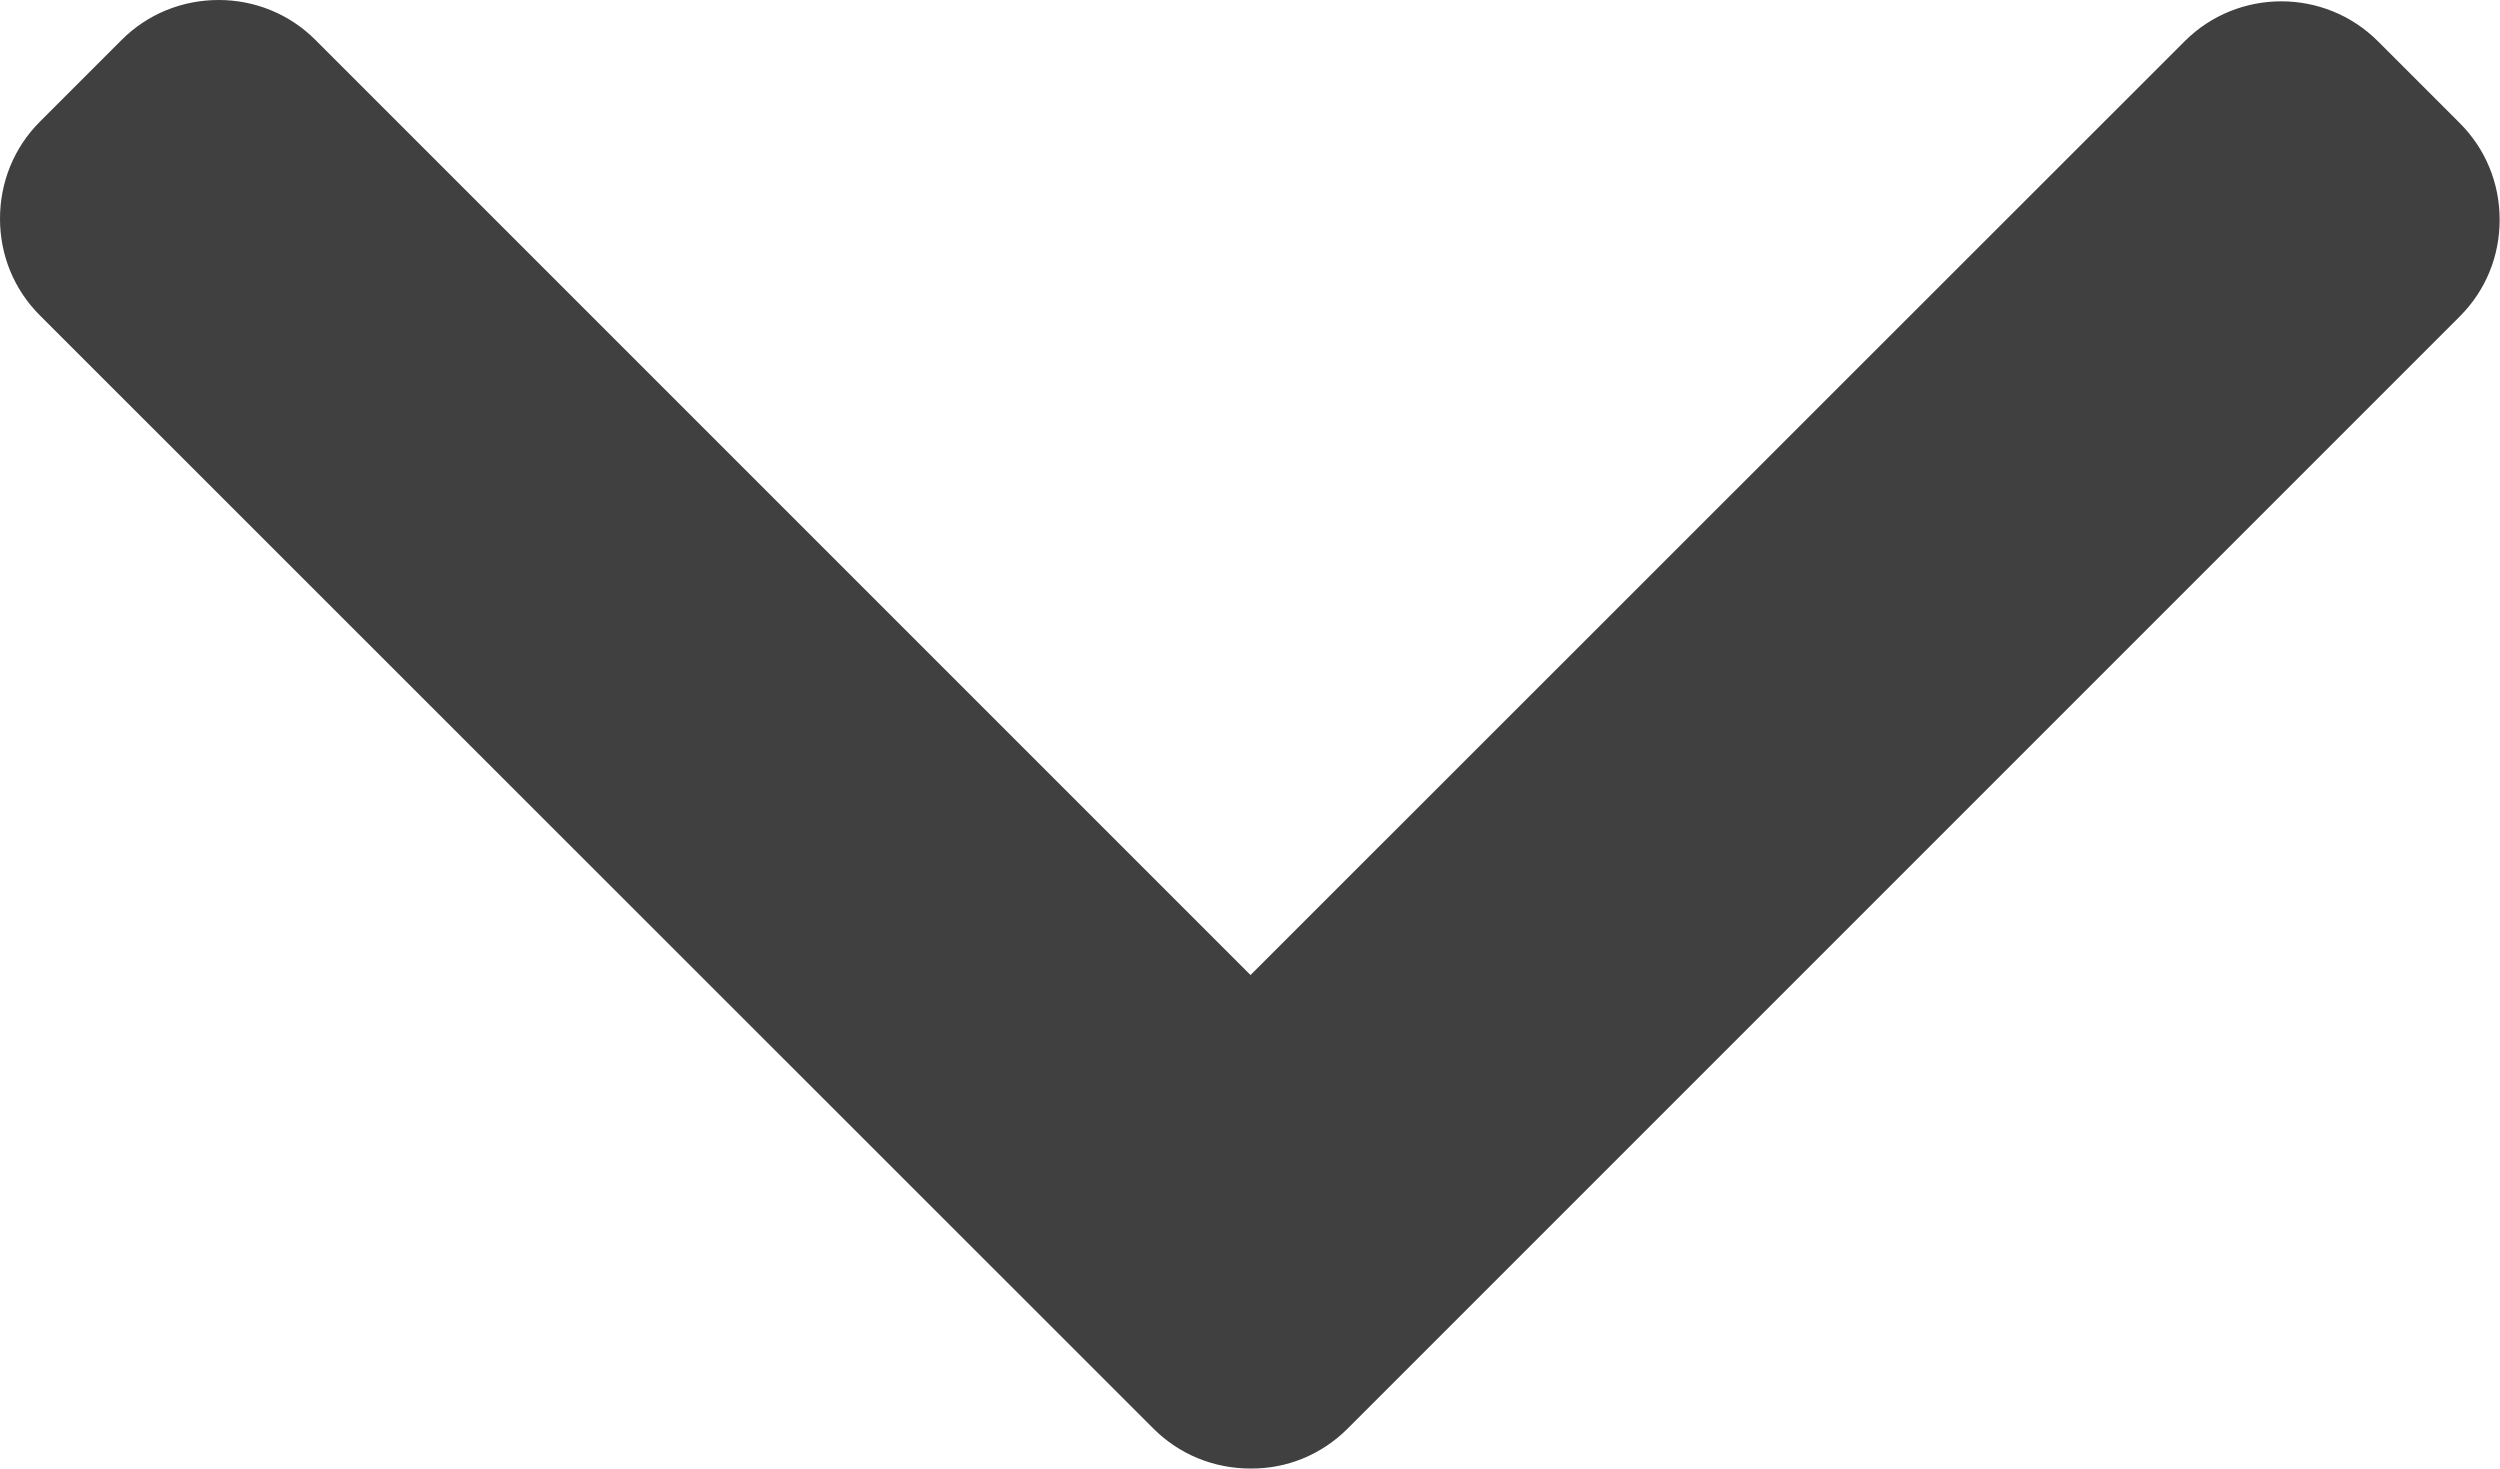 <?xml version="1.0" encoding="utf-8"?>
<!-- Generator: Adobe Illustrator 25.1.0, SVG Export Plug-In . SVG Version: 6.00 Build 0)  -->
<svg version="1.1" id="Layer_1" xmlns="http://www.w3.org/2000/svg" xmlns:xlink="http://www.w3.org/1999/xlink" x="0px" y="0px"
	 viewBox="0 0 708.7 416.3" style="enable-background:new 0 0 708.7 416.3;" xml:space="preserve">
<style type="text/css">
	.st0{fill:#404040;}
</style>
<g>
	<g>
		<path class="st0" d="M382,405L697.3,89.7c7.3-7.3,11.3-17,11.3-27.4s-4-20.1-11.3-27.4l-23.2-23.2c-15.1-15.1-39.7-15.1-54.8,0
			L354.5,276.4L89.4,11.3C82.1,4,72.3,0,62,0C51.6,0,41.8,4,34.5,11.3L11.3,34.5C4,41.8,0,51.6,0,62s4,20.1,11.3,27.4L327,405
			c7.3,7.3,17.1,11.3,27.5,11.3C364.9,416.4,374.7,412.3,382,405z"/>
	</g>
</g>
</svg>
